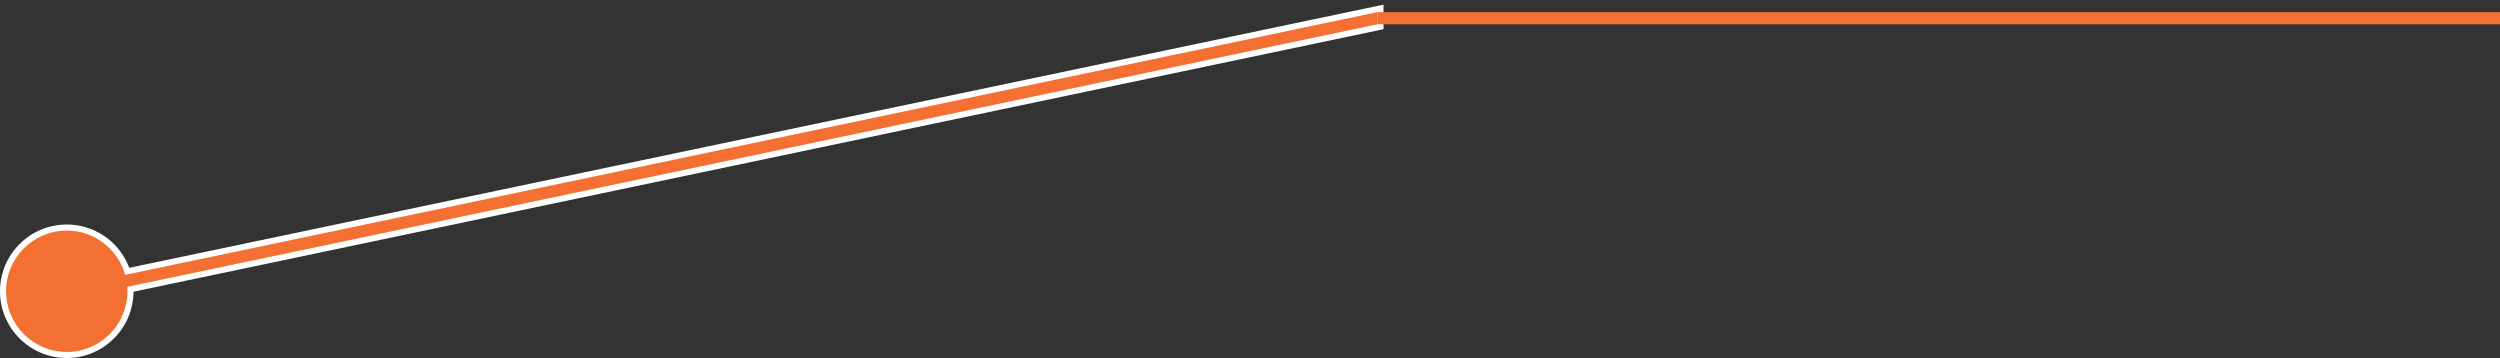 <?xml version="1.0" encoding="UTF-8"?> <svg xmlns="http://www.w3.org/2000/svg" width="412" height="59" viewBox="0 0 412 59" fill="none"><rect x="0" y="0" width="412" height="59" fill="#333333" stroke="none"/> <circle cx="11" cy="48" r="11" fill="white"></circle> <path d="M13.897 46.197L13.408 46.3L13.511 46.79L13.922 48.747L14.025 49.236L14.514 49.133L227.103 4.49L227.5 4.406L227.5 4L227.5 2L227.5 1.384L226.897 1.511L13.897 46.197Z" fill="#F37032" stroke="white"></path> <circle cx="11" cy="48" r="10" fill="#F37032"></circle> <rect x="227" y="2" width="185" height="2" fill="#F37032"></rect> </svg> 